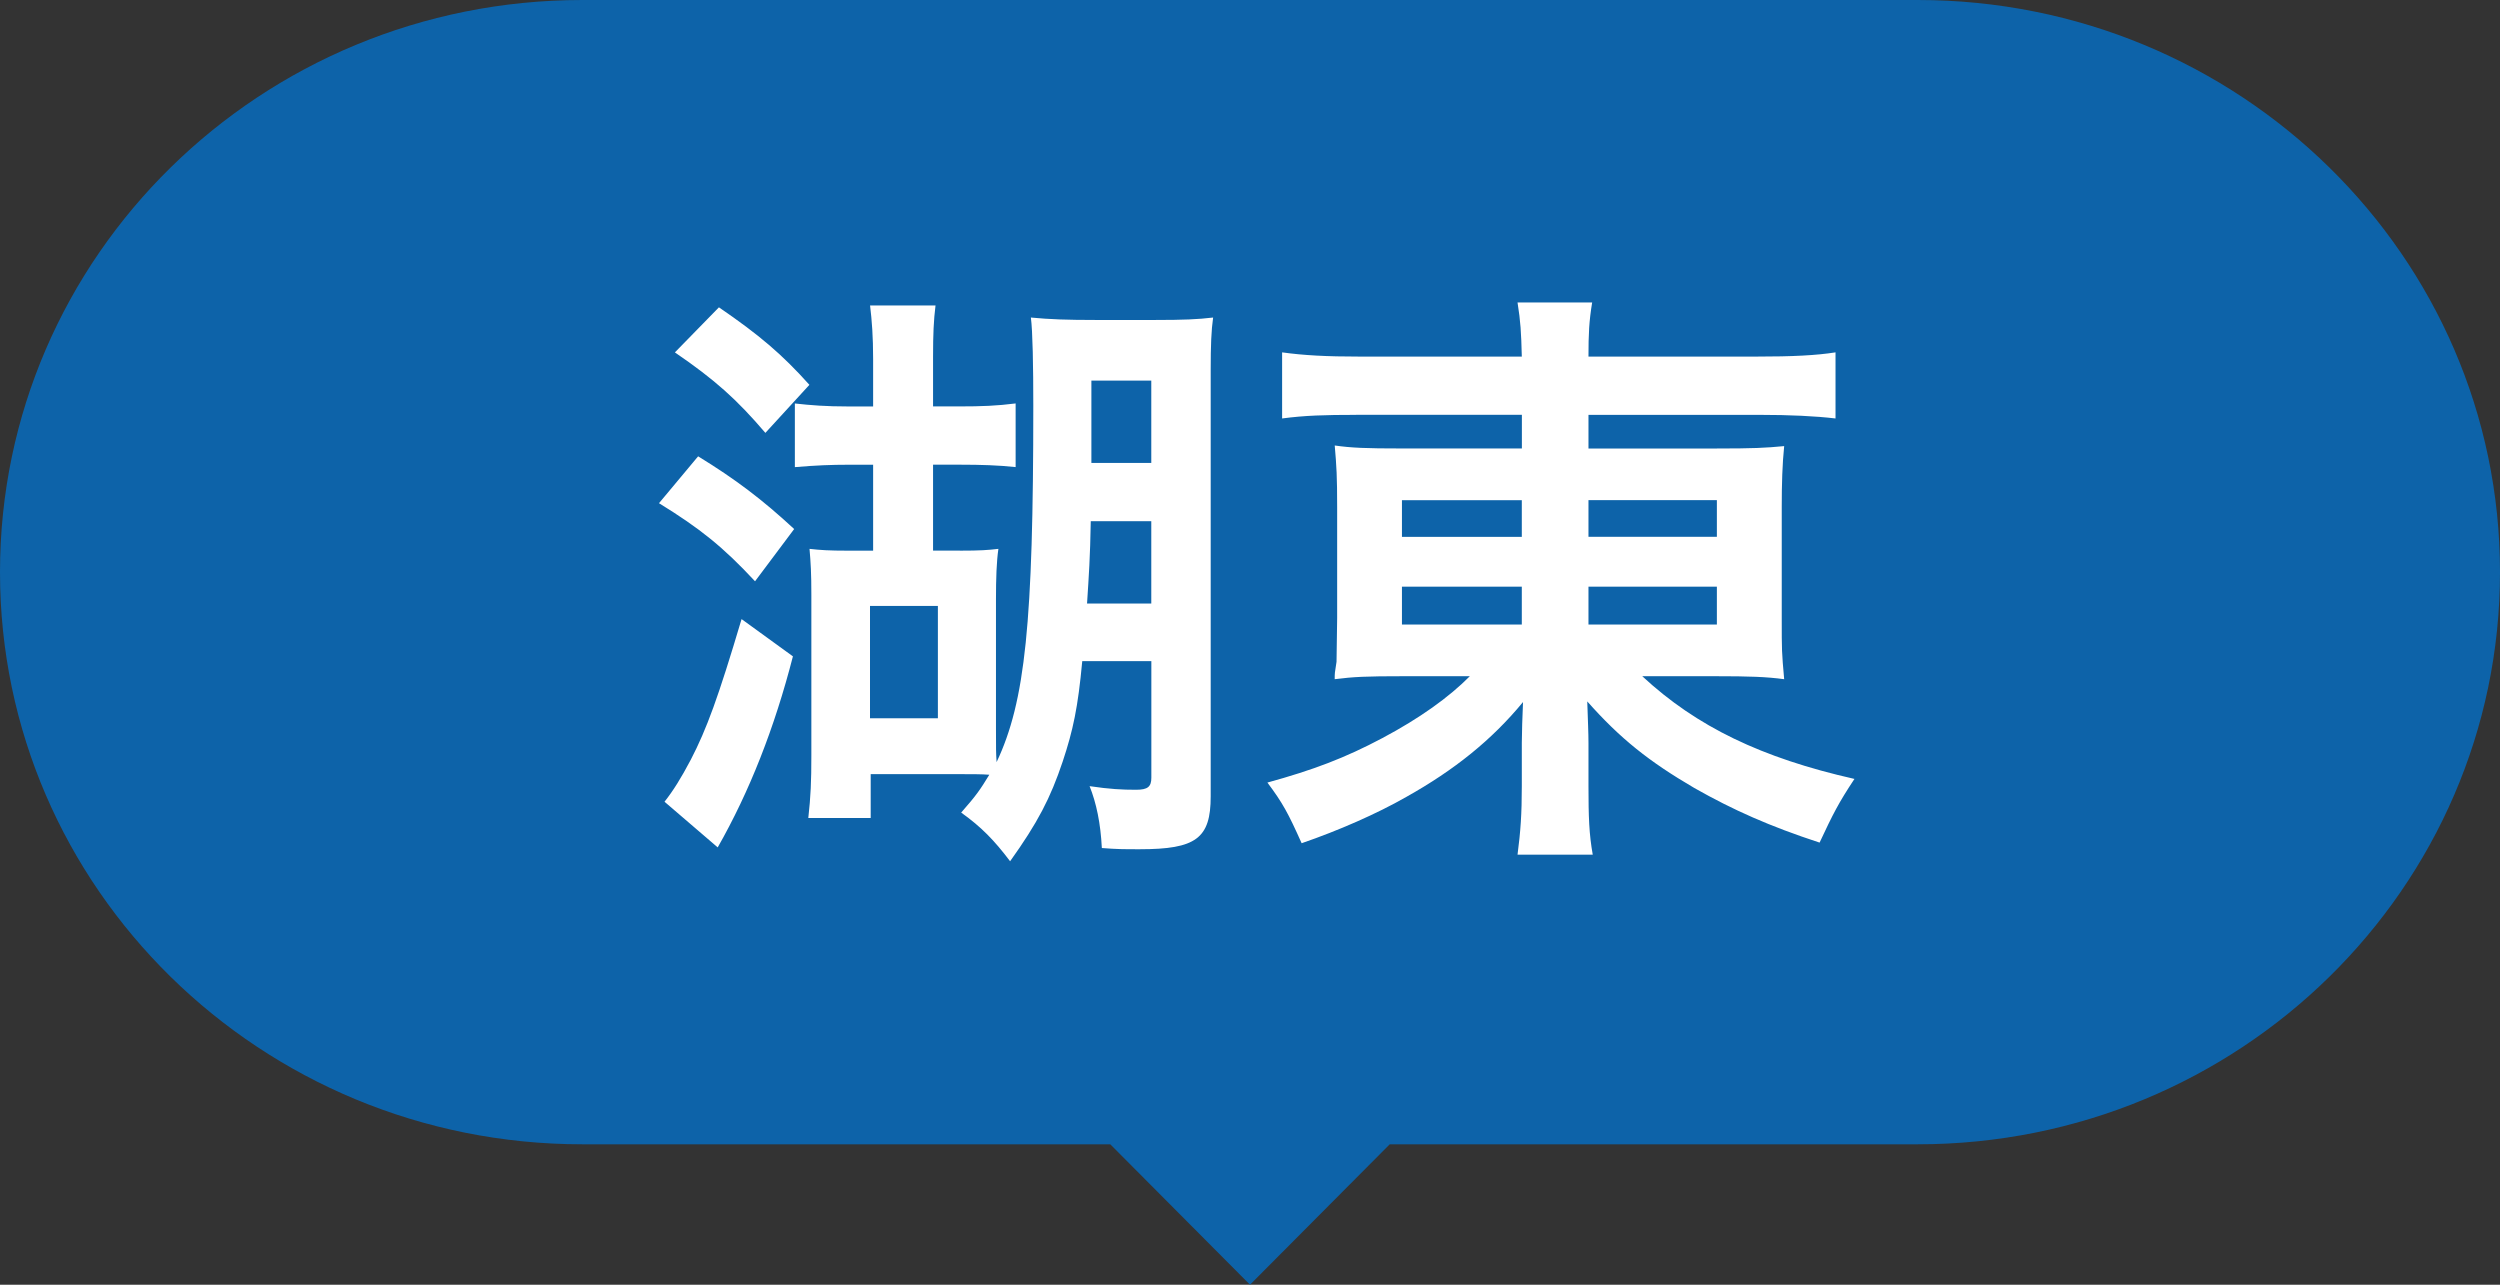<?xml version="1.0" encoding="iso-8859-1"?>
<!-- Generator: Adobe Illustrator 29.0.0, SVG Export Plug-In . SVG Version: 9.03 Build 54978)  -->
<svg version="1.1" id="&#x30EC;&#x30A4;&#x30E4;&#x30FC;_1"
	 xmlns="http://www.w3.org/2000/svg" xmlns:xlink="http://www.w3.org/1999/xlink" x="0px" y="0px" viewBox="0 0 72 37"
	 style="enable-background:new 0 0 72 37;" xml:space="preserve">
<rect x="0" y="0" width="72" height="37" fill="#333333" stroke="none"/>
<g>
	<path style="fill:#0D63A9;" d="M55.227,0H16.773C7.509,0,0,7.377,0,16.478v0c0,9.101,7.509,16.478,16.773,16.478h15.203L36,37
		l4.024-4.044h15.203C64.491,32.956,72,25.579,72,16.478v0C72,7.377,64.491,0,55.227,0z"/>
	<g>
		<g>
			<path style="fill:#FFFFFF;" d="M20.106,13.142c1.074,0.658,1.85,1.246,2.766,2.094l-1.127,1.505
				c-0.916-0.986-1.585-1.522-2.766-2.249L20.106,13.142z M22.836,18.903c-0.529,2.059-1.25,3.894-2.166,5.502l-1.532-1.315
				c0.246-0.311,0.475-0.675,0.757-1.211c0.458-0.883,0.793-1.8,1.462-4.049L22.836,18.903z M20.705,8.851
				c1.162,0.796,1.814,1.349,2.606,2.232l-1.268,1.384c-0.828-0.968-1.444-1.522-2.606-2.318L20.705,8.851z M27.644,15.859
				c0.599,0,0.81-0.017,1.11-0.052c-0.053,0.363-0.07,0.847-0.07,1.453v3.72c0,0.623,0,0.692,0.018,0.969
				c0.828-1.748,1.057-4.015,1.057-10.26c0-1.142-0.018-2.163-0.07-2.544c0.545,0.053,1.057,0.07,1.85,0.07h1.743
				c0.793,0,1.215-0.017,1.656-0.07c-0.053,0.364-0.07,0.813-0.07,1.506v12.285c0,1.211-0.423,1.522-2.043,1.522
				c-0.458,0-0.652,0-1.092-0.035c-0.035-0.709-0.158-1.298-0.353-1.782c0.582,0.086,0.934,0.104,1.339,0.104
				c0.334,0,0.44-0.086,0.44-0.347v-3.357h-1.99c-0.123,1.333-0.264,1.99-0.563,2.89c-0.353,1.056-0.722,1.765-1.515,2.873
				c-0.458-0.606-0.827-0.986-1.409-1.402c0.441-0.501,0.546-0.657,0.81-1.09c-0.211-0.017-0.529-0.017-0.898-0.017h-2.518v1.264
				h-1.797c0.07-0.623,0.088-1.056,0.088-1.8v-4.637c0-0.606-0.018-0.917-0.053-1.315c0.318,0.035,0.546,0.052,1.11,0.052h0.722
				v-2.475h-0.705c-0.493,0-0.934,0.017-1.549,0.069V11.62c0.458,0.052,0.898,0.086,1.532,0.086h0.722v-1.367
				c0-0.641-0.035-1.107-0.088-1.541h1.885c-0.054,0.433-0.071,0.831-0.071,1.471v1.436h0.74c0.67,0,1.092-0.017,1.638-0.086v1.833
				c-0.494-0.052-0.986-0.069-1.603-0.069h-0.775v2.475H27.644z M25.056,20.686h1.955V17.45h-1.955V20.686z M31.414,15.011
				c-0.019,1.073-0.054,1.54-0.107,2.37h1.85v-2.37H31.414z M33.157,10.962h-1.725v2.37h1.725V10.962z"/>
			<path style="fill:#FFFFFF;" d="M39.056,11.948c-0.898,0-1.48,0.017-2.131,0.104v-1.904c0.616,0.086,1.268,0.122,2.254,0.122
				h4.649c-0.018-0.71-0.035-1.004-0.123-1.558h2.149c-0.088,0.537-0.106,0.9-0.106,1.558h4.808c1.092,0,1.761-0.036,2.307-0.122
				v1.904c-0.582-0.069-1.321-0.104-2.184-0.104h-4.931v0.969h3.681c1.074,0,1.409-0.017,1.955-0.069
				c-0.053,0.519-0.07,1.09-0.07,1.747v3.201c0,0.969,0,0.969,0.07,1.765c-0.511-0.069-1.004-0.086-1.973-0.086h-2.114
				c1.567,1.453,3.434,2.353,6.111,2.958c-0.458,0.692-0.616,1.004-1.004,1.834c-1.426-0.467-2.483-0.934-3.61-1.574
				c-1.303-0.762-2.131-1.42-3.081-2.492c0.018,0.571,0.035,0.9,0.035,1.195v1.246c0,0.882,0.018,1.384,0.123,1.972h-2.166
				c0.088-0.674,0.123-1.177,0.123-1.972v-1.246c0-0.208,0.018-0.848,0.035-1.177c-0.898,1.09-1.973,1.955-3.364,2.734
				c-0.846,0.484-1.955,0.969-3.012,1.332c-0.387-0.865-0.545-1.159-0.986-1.747c1.322-0.364,2.237-0.71,3.311-1.281
				c1.074-0.57,1.92-1.177,2.519-1.782h-1.902c-1.092,0-1.444,0.017-1.99,0.086c0-0.173,0-0.173,0.053-0.502
				c0-0.069,0-0.069,0.018-1.263v-3.184c0-0.899-0.018-1.177-0.07-1.782c0.476,0.069,0.898,0.086,1.92,0.086h3.47v-0.969H39.056z
				 M40.376,14.405v1.056h3.452v-1.056H40.376z M40.376,16.896v1.09h3.452v-1.09H40.376z M45.748,15.46h3.698v-1.056h-3.698V15.46z
				 M45.748,17.986h3.698v-1.09h-3.698V17.986z"/>
		</g>
	</g>
</g>
</svg>
